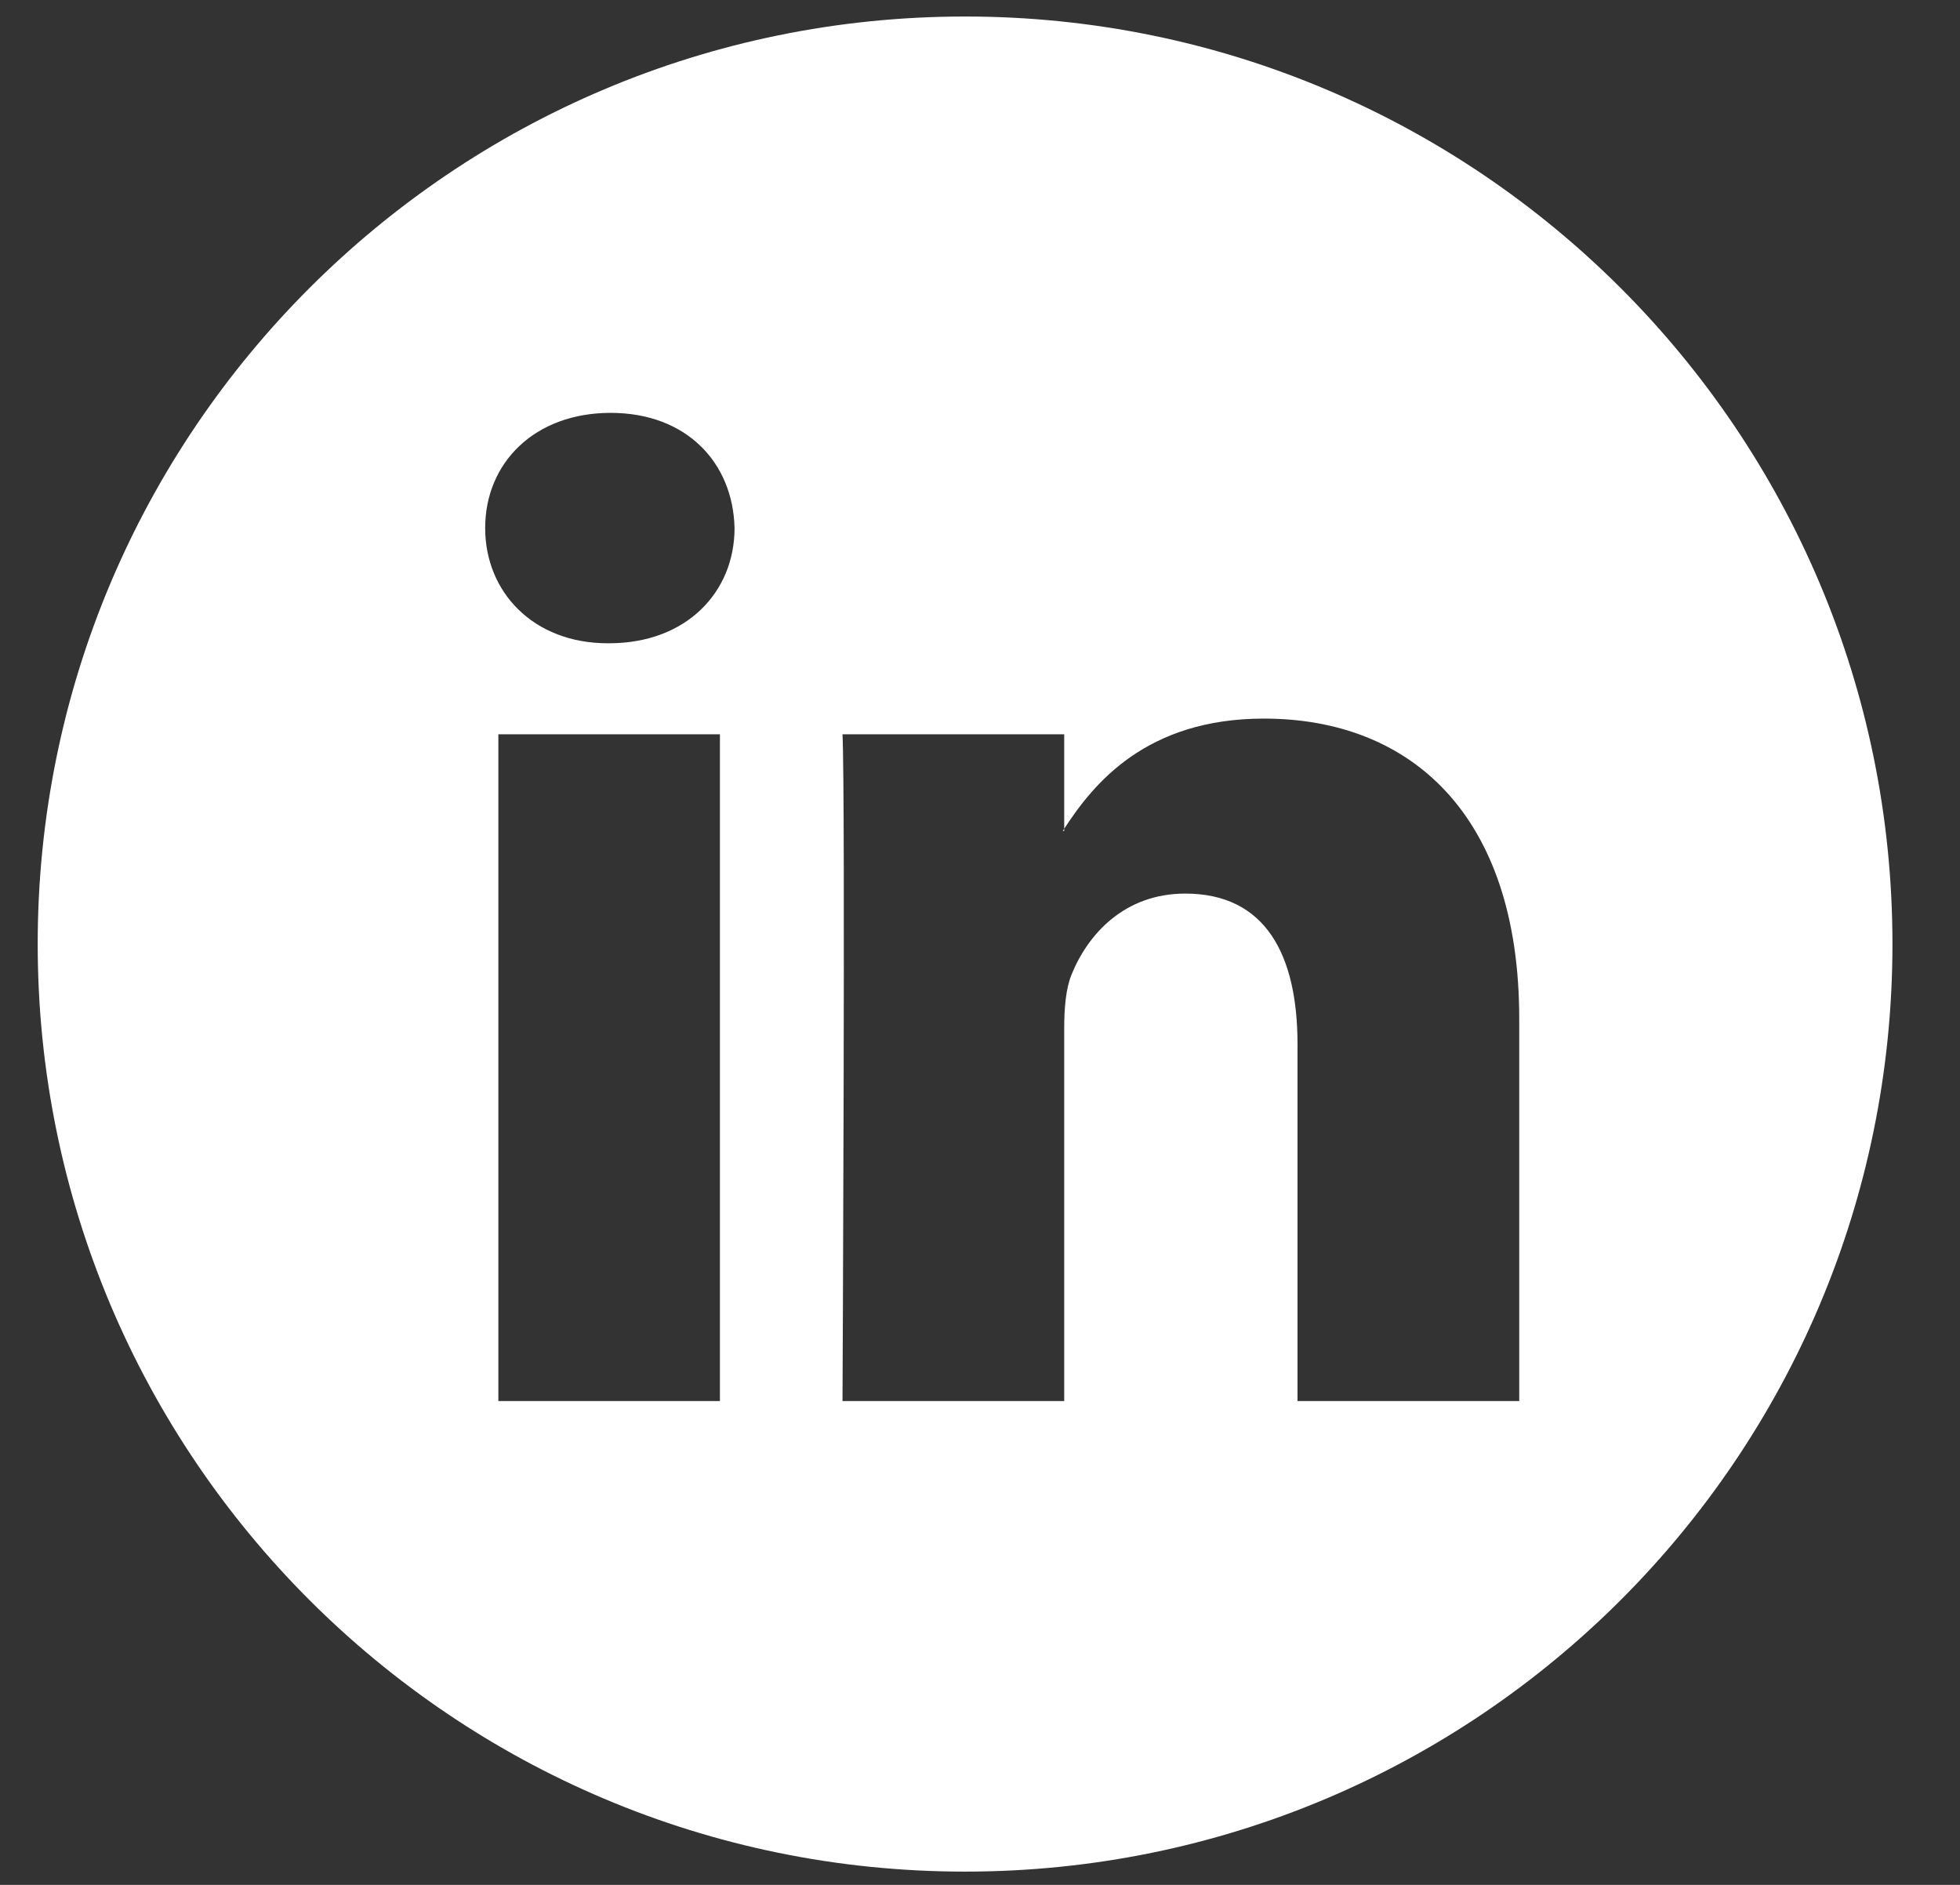 <svg width="26" height="25" viewBox="0 0 26 25" fill="none" xmlns="http://www.w3.org/2000/svg">
<rect x="0" y="0" width="26" height="25" fill="#333333" stroke="none"/>
<path fill-rule="evenodd" clip-rule="evenodd" d="M12.802 24.824C19.596 24.824 25.104 19.316 25.104 12.521C25.104 5.727 19.596 0.219 12.802 0.219C6.008 0.219 0.5 5.727 0.5 12.521C0.5 19.316 6.008 24.824 12.802 24.824ZM6.436 7.004C6.436 6.136 7.094 5.476 8.1 5.476C9.106 5.476 9.724 6.136 9.744 7.004C9.744 7.853 9.106 8.532 8.08 8.532H8.061C7.075 8.532 6.436 7.853 6.436 7.004ZM20.153 18.583V13.511C20.153 10.795 18.702 9.531 16.767 9.531C15.205 9.531 14.508 10.391 14.117 10.992V9.739H11.176C11.216 10.569 11.176 18.583 11.176 18.583H14.117V13.644C14.117 13.378 14.137 13.116 14.214 12.927C14.428 12.398 14.91 11.852 15.723 11.852C16.788 11.852 17.212 12.663 17.212 13.851V18.583H20.153ZM14.117 10.992V11.021H14.098C14.101 11.016 14.104 11.011 14.108 11.006L14.108 11.006C14.111 11.001 14.115 10.997 14.117 10.992ZM6.611 18.583H9.55V9.739H6.611V18.583Z" fill="white"/>
</svg>
